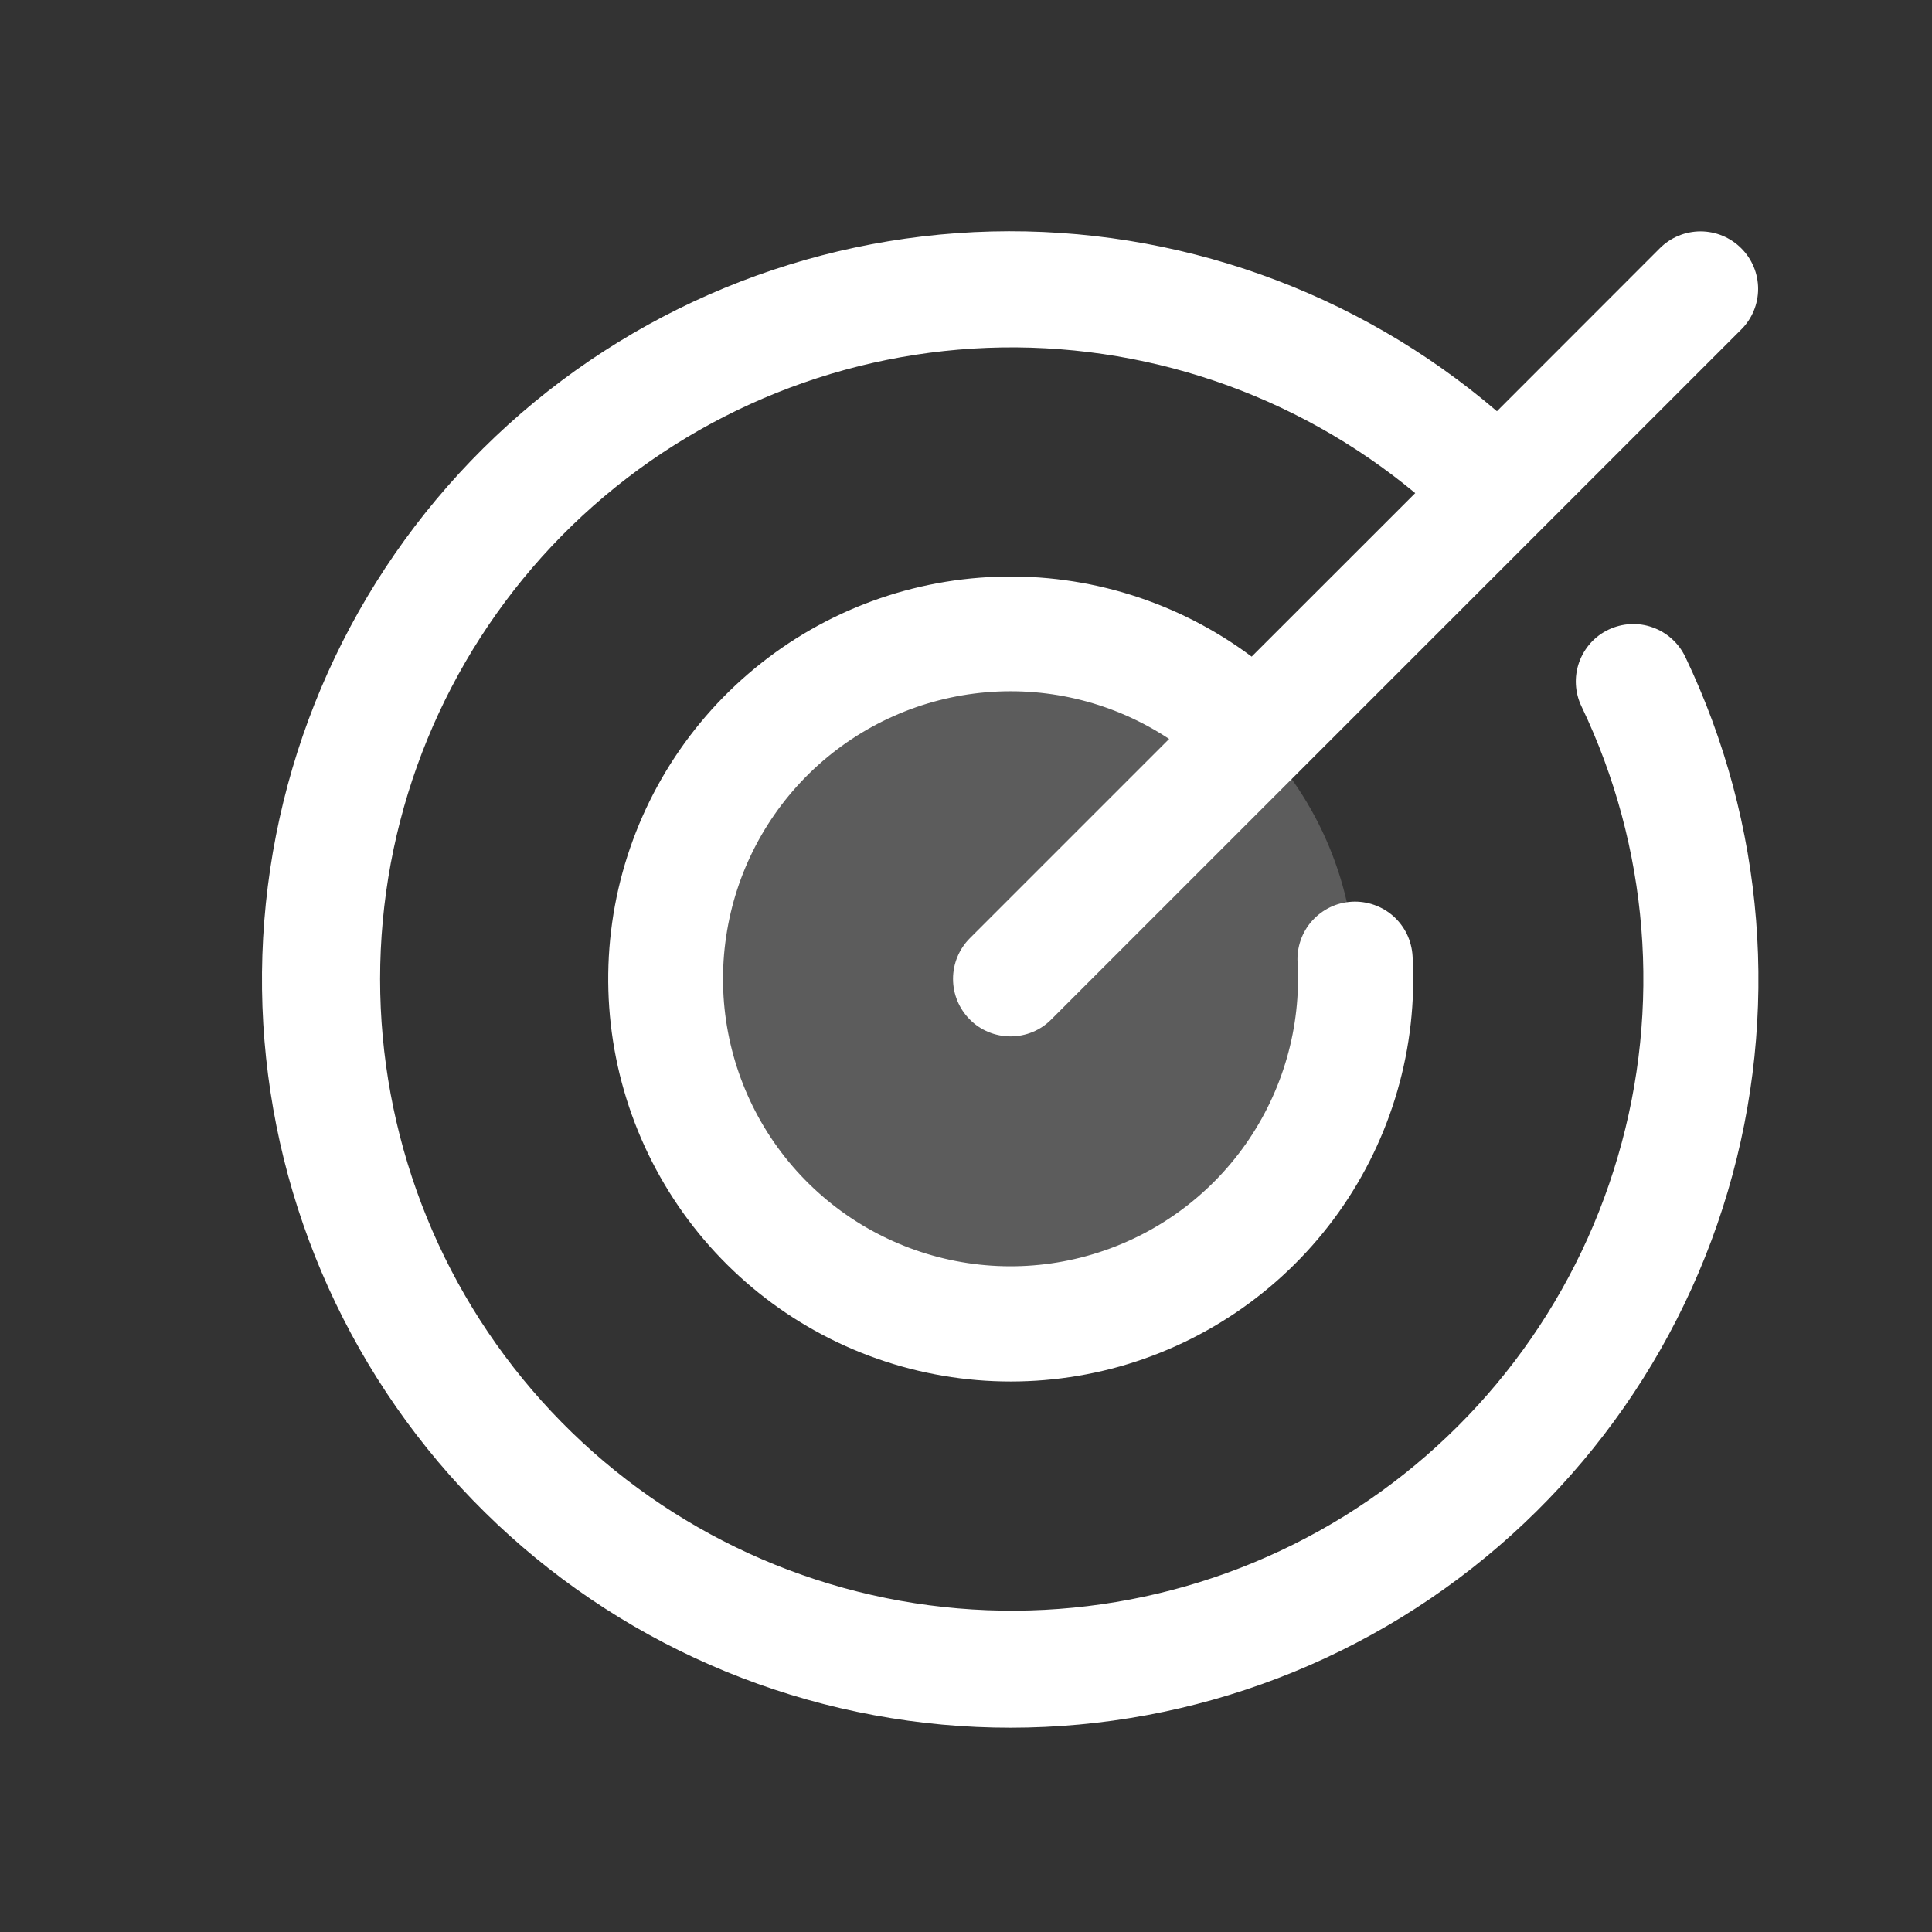 <svg width="21" height="21" viewBox="0 0 21 21" fill="none" xmlns="http://www.w3.org/2000/svg">
<rect x="0" y="0" width="21" height="21" fill="#333333" stroke="none"/>
<path opacity="0.2" d="M14.734 10.642C14.734 11.383 14.514 12.108 14.102 12.725C13.69 13.342 13.104 13.822 12.419 14.106C11.734 14.39 10.98 14.464 10.252 14.319C9.525 14.175 8.857 13.818 8.332 13.293C7.808 12.769 7.451 12.101 7.306 11.373C7.161 10.646 7.236 9.892 7.52 9.207C7.803 8.521 8.284 7.936 8.901 7.524C9.517 7.112 10.242 6.892 10.984 6.892C11.979 6.892 12.932 7.287 13.636 7.99C14.339 8.693 14.734 9.647 14.734 10.642Z" fill="white"/>
<path d="M18.318 7.139C19.185 8.952 19.35 11.023 18.78 12.951C18.21 14.88 16.946 16.528 15.232 17.58C13.518 18.631 11.476 19.01 9.499 18.643C7.522 18.277 5.751 17.192 4.527 15.596C3.304 14.001 2.714 12.009 2.873 10.005C3.032 8 3.927 6.126 5.387 4.743C6.846 3.36 8.767 2.567 10.777 2.516C12.786 2.466 14.744 3.162 16.271 4.47L18.042 2.698C18.159 2.581 18.318 2.515 18.484 2.515C18.65 2.515 18.809 2.581 18.926 2.698C19.044 2.815 19.11 2.974 19.11 3.14C19.11 3.306 19.044 3.465 18.926 3.582L11.426 11.082C11.309 11.2 11.15 11.265 10.984 11.265C10.818 11.265 10.659 11.2 10.542 11.082C10.425 10.965 10.359 10.806 10.359 10.64C10.359 10.474 10.425 10.315 10.542 10.198L12.708 8.032C12.121 7.644 11.42 7.465 10.719 7.525C10.018 7.585 9.357 7.879 8.844 8.361C8.331 8.843 7.996 9.483 7.893 10.18C7.789 10.876 7.924 11.586 8.274 12.196C8.625 12.806 9.171 13.28 9.825 13.541C10.478 13.802 11.201 13.835 11.875 13.634C12.55 13.433 13.136 13.011 13.541 12.435C13.945 11.859 14.144 11.164 14.104 10.461C14.099 10.379 14.111 10.297 14.138 10.219C14.165 10.142 14.207 10.07 14.262 10.009C14.317 9.948 14.383 9.898 14.457 9.862C14.531 9.826 14.611 9.806 14.694 9.801C14.859 9.792 15.022 9.849 15.146 9.959C15.207 10.014 15.257 10.08 15.293 10.154C15.328 10.228 15.349 10.309 15.354 10.391C15.411 11.385 15.127 12.369 14.549 13.18C13.97 13.991 13.133 14.581 12.175 14.852C11.216 15.122 10.194 15.058 9.277 14.669C8.36 14.28 7.603 13.589 7.132 12.712C6.661 11.835 6.503 10.823 6.684 9.843C6.866 8.864 7.376 7.976 8.131 7.326C8.885 6.676 9.839 6.303 10.835 6.269C11.83 6.234 12.807 6.541 13.605 7.137L15.383 5.36C14.08 4.278 12.424 3.716 10.732 3.781C9.041 3.847 7.433 4.535 6.217 5.713C5.002 6.892 4.265 8.478 4.148 10.166C4.031 11.855 4.541 13.528 5.582 14.863C6.623 16.198 8.12 17.102 9.787 17.4C11.453 17.698 13.171 17.371 14.611 16.48C16.05 15.588 17.11 14.197 17.585 12.572C18.062 10.948 17.921 9.205 17.19 7.678C17.118 7.528 17.109 7.356 17.164 7.2C17.22 7.043 17.334 6.915 17.484 6.844C17.634 6.773 17.806 6.763 17.962 6.819C18.118 6.874 18.246 6.989 18.318 7.139Z" fill="white"/>
</svg>

